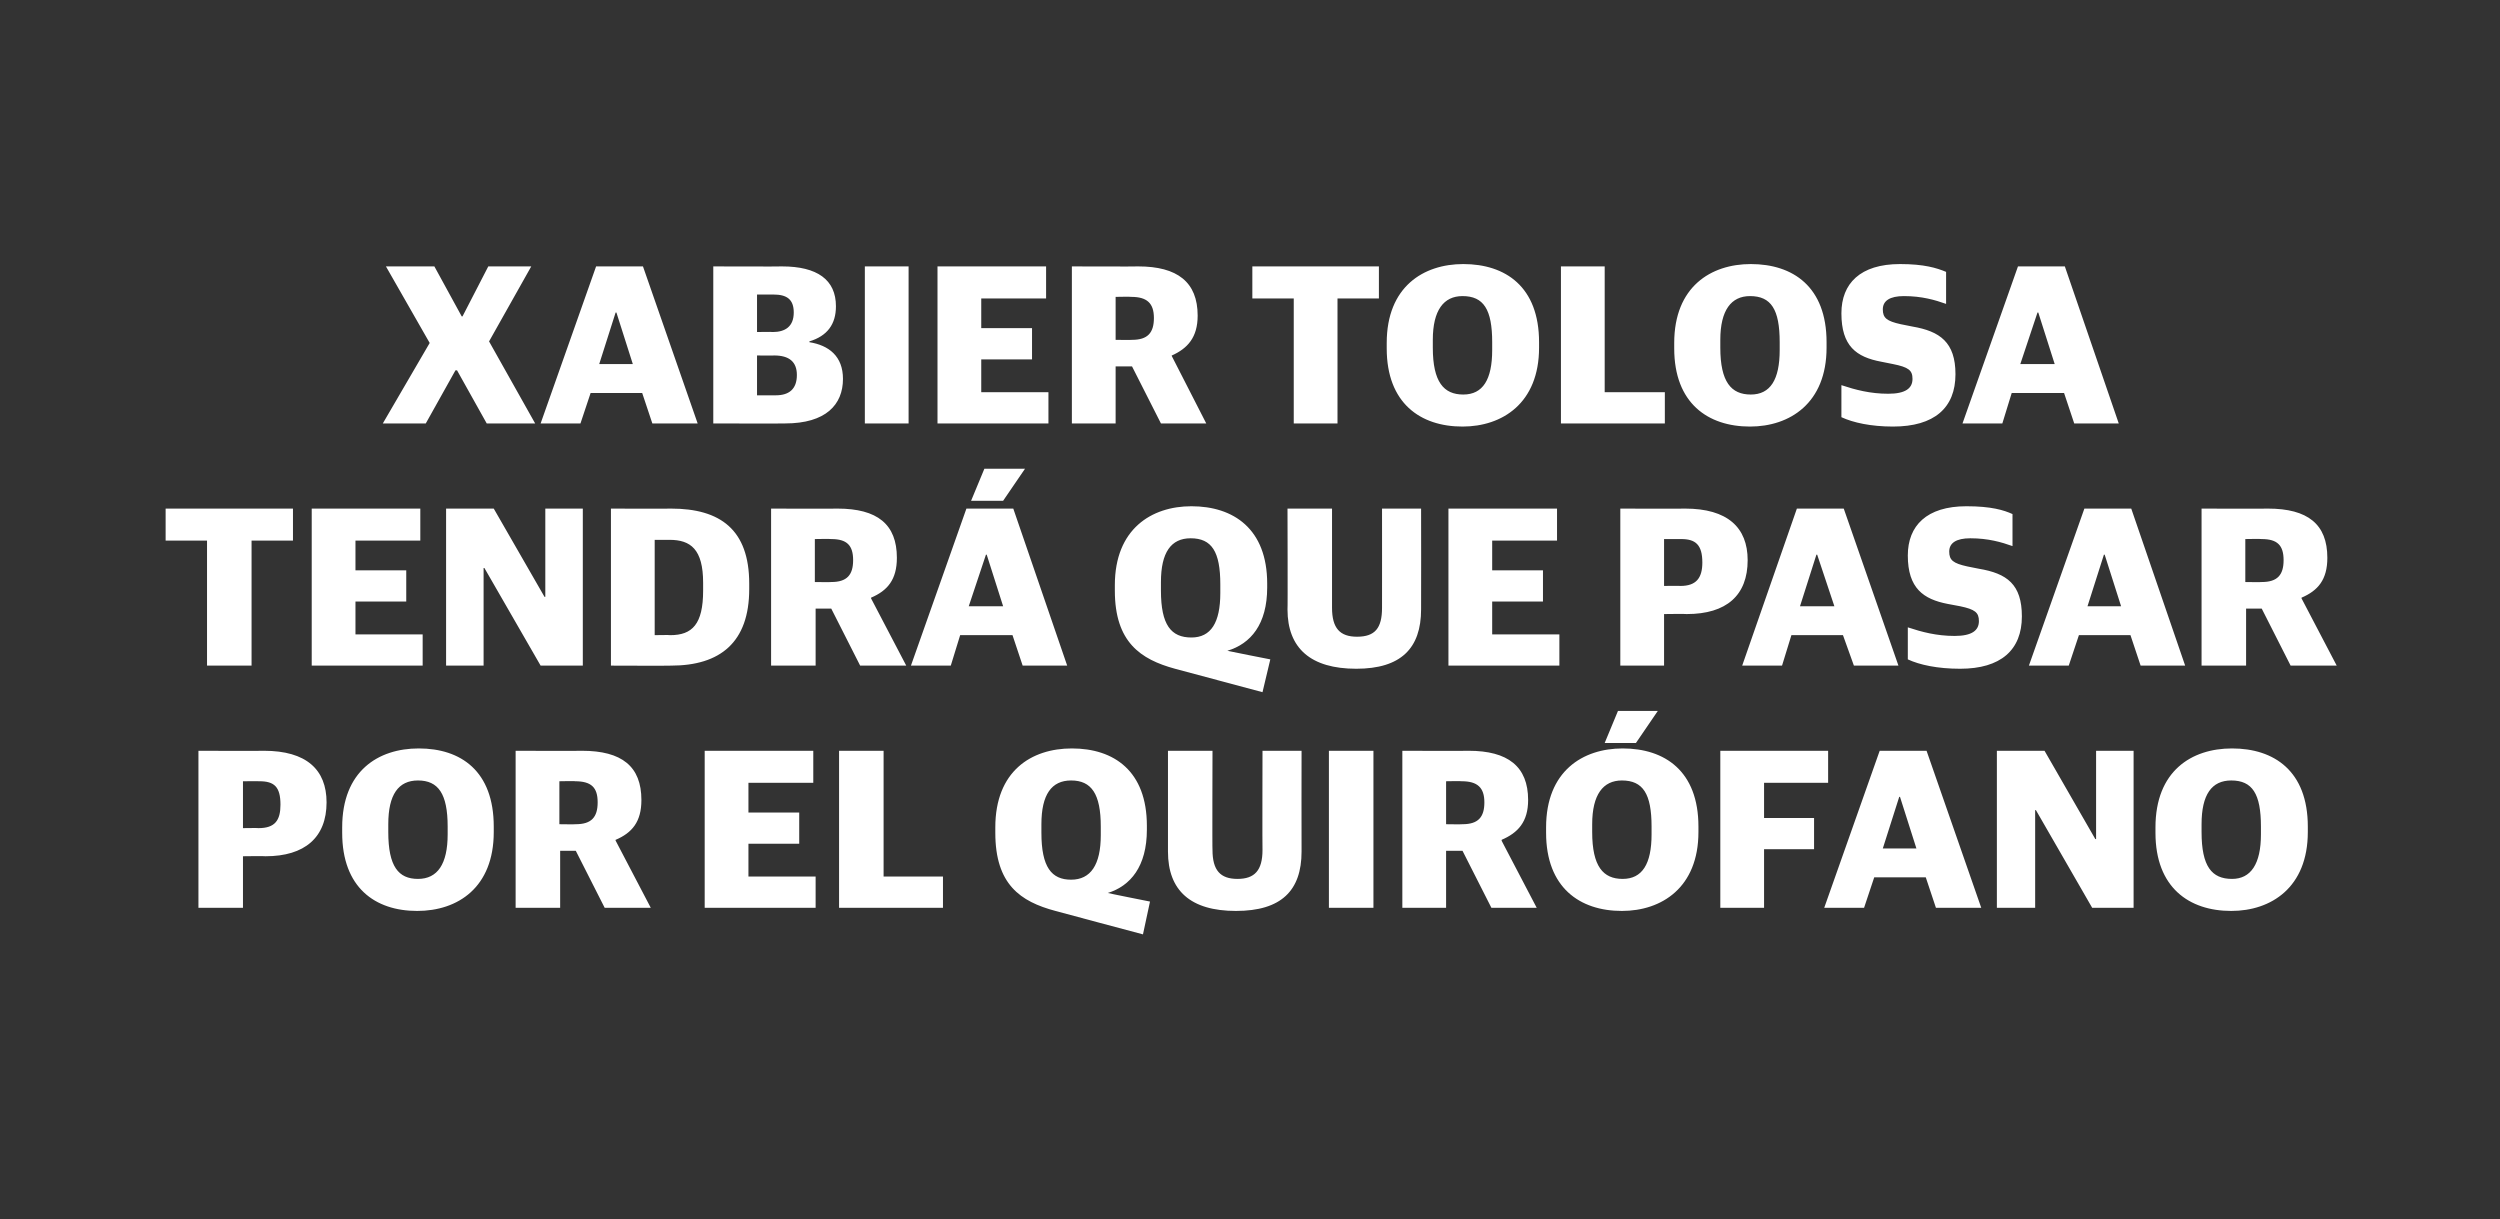 <?xml version="1.0" standalone="no"?><!DOCTYPE svg PUBLIC "-//W3C//DTD SVG 1.1//EN" "http://www.w3.org/Graphics/SVG/1.1/DTD/svg11.dtd"><svg xmlns="http://www.w3.org/2000/svg" version="1.1" width="320px" height="156.09px" viewBox="0 0 320 156.09"><rect x="0" y="0" width="320" height="156.09" fill="#333333" stroke="none"/>  <desc>Xabier Tolosa tendr que pasar por el quir fano</desc>  <defs/>  <g id="Polygon30421">    <path d="M 25.4 96.1 C 25.4 96.1 33.8 96.13 33.8 96.1 C 39.2 96.1 41.8 98.5 41.8 102.7 C 41.8 107.2 39 109.6 34 109.6 C 33.97 109.56 31.1 109.6 31.1 109.6 L 31.1 116.2 L 25.4 116.2 L 25.4 96.1 Z M 33.1 106 C 35.2 106 35.9 105 35.9 103 C 35.9 100.7 35.1 100 33.2 100 C 33.25 99.99 31.1 100 31.1 100 L 31.1 106 C 31.1 106 33.13 105.97 33.1 106 Z M 43.8 106.6 C 43.8 106.6 43.8 105.9 43.8 105.9 C 43.8 98.7 48.4 95.8 53.6 95.8 C 59 95.8 63.2 98.7 63.2 105.8 C 63.2 105.8 63.2 106.5 63.2 106.5 C 63.2 113.6 58.6 116.6 53.4 116.6 C 48 116.6 43.8 113.6 43.8 106.6 Z M 57.3 106.8 C 57.3 106.8 57.3 105.8 57.3 105.8 C 57.3 101.6 56.1 99.9 53.5 99.9 C 51 99.9 49.7 101.7 49.7 105.5 C 49.7 105.5 49.7 106.5 49.7 106.5 C 49.7 110.9 51 112.5 53.5 112.5 C 56 112.5 57.3 110.6 57.3 106.8 Z M 66 96.1 C 66 96.1 74.48 96.13 74.5 96.1 C 79.6 96.1 82.1 98.1 82.1 102.4 C 82.1 105.2 80.9 106.6 78.8 107.5 C 78.77 107.47 78.8 107.6 78.8 107.6 L 83.3 116.2 L 77.4 116.2 L 73.7 108.9 L 71.7 108.9 L 71.7 116.2 L 66 116.2 L 66 96.1 Z M 73.7 105.5 C 75.7 105.5 76.5 104.6 76.5 102.7 C 76.5 100.8 75.7 100 73.6 100 C 73.64 99.96 71.6 100 71.6 100 L 71.6 105.5 C 71.6 105.5 73.7 105.53 73.7 105.5 Z M 90.2 96.1 L 104.1 96.1 L 104.1 100.2 L 95.8 100.2 L 95.8 104 L 102.3 104 L 102.3 108 L 95.8 108 L 95.8 112.2 L 104.4 112.2 L 104.4 116.2 L 90.2 116.2 L 90.2 96.1 Z M 107.4 96.1 L 113.1 96.1 L 113.1 112.2 L 120.7 112.2 L 120.7 116.2 L 107.4 116.2 L 107.4 96.1 Z M 141.8 114.3 C 141.76 114.32 147.2 115.4 147.2 115.4 L 146.3 119.6 C 146.3 119.6 135.09 116.61 135.1 116.6 C 130.6 115.4 127.4 113.2 127.4 106.6 C 127.4 106.6 127.4 105.9 127.4 105.9 C 127.4 98.7 132 95.8 137.2 95.8 C 142.6 95.8 146.8 98.7 146.8 105.7 C 146.8 105.7 146.8 106.2 146.8 106.2 C 146.8 110.9 144.7 113.4 141.8 114.3 Z M 140.9 106.9 C 140.9 106.9 140.9 105.8 140.9 105.8 C 140.9 101.6 139.7 99.9 137.1 99.9 C 134.6 99.9 133.3 101.7 133.3 105.5 C 133.3 105.5 133.3 106.6 133.3 106.6 C 133.3 111 134.6 112.6 137.1 112.6 C 139.6 112.6 140.9 110.7 140.9 106.9 Z M 149.5 109 C 149.5 109.04 149.5 96.1 149.5 96.1 L 155.2 96.1 C 155.2 96.1 155.16 108.84 155.2 108.8 C 155.2 111.4 156.2 112.5 158.4 112.5 C 160.6 112.5 161.6 111.4 161.6 108.8 C 161.57 108.81 161.6 96.1 161.6 96.1 L 166.6 96.1 C 166.6 96.1 166.58 109.01 166.6 109 C 166.6 114 164 116.6 158.2 116.6 C 152.4 116.6 149.5 114 149.5 109 Z M 170.1 96.1 L 175.8 96.1 L 175.8 116.2 L 170.1 116.2 L 170.1 96.1 Z M 179.5 96.1 C 179.5 96.1 187.96 96.13 188 96.1 C 193 96.1 195.6 98.1 195.6 102.4 C 195.6 105.2 194.3 106.6 192.2 107.5 C 192.25 107.47 192.2 107.6 192.2 107.6 L 196.7 116.2 L 190.9 116.2 L 187.2 108.9 L 185.1 108.9 L 185.1 116.2 L 179.5 116.2 L 179.5 96.1 Z M 187.2 105.5 C 189.2 105.5 190 104.6 190 102.7 C 190 100.8 189.1 100 187.1 100 C 187.11 99.96 185.1 100 185.1 100 L 185.1 105.5 C 185.1 105.5 187.17 105.53 187.2 105.5 Z M 207.1 91 L 212.2 91 L 209.4 95.1 L 205.4 95.1 L 207.1 91 Z M 197.9 106.6 C 197.9 106.6 197.9 105.9 197.9 105.9 C 197.9 98.7 202.6 95.8 207.7 95.8 C 213.1 95.8 217.4 98.7 217.4 105.8 C 217.4 105.8 217.4 106.5 217.4 106.5 C 217.4 113.6 212.7 116.6 207.6 116.6 C 202.2 116.6 197.9 113.6 197.9 106.6 Z M 211.4 106.8 C 211.4 106.8 211.4 105.8 211.4 105.8 C 211.4 101.6 210.3 99.9 207.6 99.9 C 205.2 99.9 203.8 101.7 203.8 105.5 C 203.8 105.5 203.8 106.5 203.8 106.5 C 203.8 110.9 205.2 112.5 207.7 112.5 C 210.2 112.5 211.4 110.6 211.4 106.8 Z M 220.2 96.1 L 234 96.1 L 234 100.2 L 225.8 100.2 L 225.8 104.7 L 232.2 104.7 L 232.2 108.7 L 225.8 108.7 L 225.8 116.2 L 220.2 116.2 L 220.2 96.1 Z M 240.6 96.1 L 246.6 96.1 L 253.6 116.2 L 247.8 116.2 L 246.5 112.3 L 239.9 112.3 L 238.6 116.2 L 233.5 116.2 L 240.6 96.1 Z M 241 108.6 L 245.3 108.6 L 243.2 102 L 243.1 102 L 241 108.6 Z M 255.6 96.1 L 261.7 96.1 L 268.2 107.4 L 268.3 107.4 L 268.3 96.1 L 273.1 96.1 L 273.1 116.2 L 267.8 116.2 L 260.6 103.7 L 260.5 103.7 L 260.5 116.2 L 255.6 116.2 L 255.6 96.1 Z M 275.9 106.6 C 275.9 106.6 275.9 105.9 275.9 105.9 C 275.9 98.7 280.5 95.8 285.7 95.8 C 291.1 95.8 295.4 98.7 295.4 105.8 C 295.4 105.8 295.4 106.5 295.4 106.5 C 295.4 113.6 290.7 116.6 285.6 116.6 C 280.2 116.6 275.9 113.6 275.9 106.6 Z M 289.4 106.8 C 289.4 106.8 289.4 105.8 289.4 105.8 C 289.4 101.6 288.3 99.9 285.6 99.9 C 283.1 99.9 281.8 101.7 281.8 105.5 C 281.8 105.5 281.8 106.5 281.8 106.5 C 281.8 110.9 283.1 112.5 285.7 112.5 C 288.1 112.5 289.4 110.6 289.4 106.8 Z " stroke="none" fill="#fff"/>  </g>  <g id="Polygon30420">    <path d="M 26.5 69.2 L 21.2 69.2 L 21.2 65.1 L 37.5 65.1 L 37.5 69.2 L 32.2 69.2 L 32.2 85.2 L 26.5 85.2 L 26.5 69.2 Z M 39.9 65.1 L 53.8 65.1 L 53.8 69.2 L 45.5 69.2 L 45.5 73 L 52 73 L 52 77 L 45.5 77 L 45.5 81.2 L 54.1 81.2 L 54.1 85.2 L 39.9 85.2 L 39.9 65.1 Z M 57.1 65.1 L 63.2 65.1 L 69.7 76.4 L 69.8 76.4 L 69.8 65.1 L 74.6 65.1 L 74.6 85.2 L 69.2 85.2 L 62 72.7 L 61.9 72.7 L 61.9 85.2 L 57.1 85.2 L 57.1 65.1 Z M 78.2 65.1 C 78.2 65.1 85.91 65.13 85.9 65.1 C 92.2 65.1 95.9 67.8 95.9 74.7 C 95.9 74.7 95.9 75.4 95.9 75.4 C 95.9 82.2 92.2 85.2 85.9 85.2 C 85.94 85.23 78.2 85.2 78.2 85.2 L 78.2 65.1 Z M 85.8 81.3 C 88.6 81.3 90 79.9 90 75.6 C 90 75.6 90 74.6 90 74.6 C 90 70.3 88.4 69.1 85.7 69.1 C 85.68 69.11 83.8 69.1 83.8 69.1 L 83.8 81.3 C 83.8 81.3 85.82 81.26 85.8 81.3 Z M 98.7 65.1 C 98.7 65.1 107.19 65.13 107.2 65.1 C 112.3 65.1 114.8 67.1 114.8 71.4 C 114.8 74.2 113.6 75.6 111.5 76.5 C 111.49 76.47 111.5 76.6 111.5 76.6 L 116 85.2 L 110.1 85.2 L 106.4 77.9 L 104.4 77.9 L 104.4 85.2 L 98.7 85.2 L 98.7 65.1 Z M 106.4 74.5 C 108.4 74.5 109.2 73.6 109.2 71.7 C 109.2 69.8 108.4 69 106.4 69 C 106.35 68.96 104.3 69 104.3 69 L 104.3 74.5 C 104.3 74.5 106.41 74.53 106.4 74.5 Z M 123.7 65.1 L 129.7 65.1 L 136.6 85.2 L 130.9 85.2 L 129.6 81.3 L 122.9 81.3 L 121.7 85.2 L 116.6 85.2 L 123.7 65.1 Z M 124 77.6 L 128.4 77.6 L 126.3 71 L 126.2 71 L 124 77.6 Z M 126 60 L 131.2 60 L 128.4 64.1 L 124.3 64.1 L 126 60 Z M 157.1 83.3 C 157.1 83.32 162.6 84.4 162.6 84.4 L 161.6 88.6 C 161.6 88.6 150.43 85.61 150.4 85.6 C 146 84.4 142.7 82.2 142.7 75.6 C 142.7 75.6 142.7 74.9 142.7 74.9 C 142.7 67.7 147.4 64.8 152.5 64.8 C 157.9 64.8 162.2 67.7 162.2 74.7 C 162.2 74.7 162.2 75.2 162.2 75.2 C 162.2 79.9 160.1 82.4 157.1 83.3 Z M 156.2 75.9 C 156.2 75.9 156.2 74.8 156.2 74.8 C 156.2 70.6 155.1 68.9 152.4 68.9 C 149.9 68.9 148.6 70.7 148.6 74.5 C 148.6 74.5 148.6 75.6 148.6 75.6 C 148.6 80 149.9 81.6 152.5 81.6 C 155 81.6 156.2 79.7 156.2 75.9 Z M 164.8 78 C 164.84 78.04 164.8 65.1 164.8 65.1 L 170.5 65.1 C 170.5 65.1 170.5 77.84 170.5 77.8 C 170.5 80.4 171.5 81.5 173.7 81.5 C 176 81.5 176.9 80.4 176.9 77.8 C 176.91 77.81 176.9 65.1 176.9 65.1 L 181.9 65.1 C 181.9 65.1 181.92 78.01 181.9 78 C 181.9 83 179.3 85.6 173.6 85.6 C 167.8 85.6 164.8 83 164.8 78 Z M 185.4 65.1 L 199.3 65.1 L 199.3 69.2 L 191 69.2 L 191 73 L 197.5 73 L 197.5 77 L 191 77 L 191 81.2 L 199.6 81.2 L 199.6 85.2 L 185.4 85.2 L 185.4 65.1 Z M 207.4 65.1 C 207.4 65.1 215.74 65.13 215.7 65.1 C 221.1 65.1 223.7 67.5 223.7 71.7 C 223.7 76.2 221 78.6 215.9 78.6 C 215.91 78.56 213 78.6 213 78.6 L 213 85.2 L 207.4 85.2 L 207.4 65.1 Z M 215.1 75 C 217.1 75 217.9 74 217.9 72 C 217.9 69.7 217 69 215.2 69 C 215.19 68.99 213 69 213 69 L 213 75 C 213 75 215.07 74.97 215.1 75 Z M 230 65.1 L 236 65.1 L 243 85.2 L 237.3 85.2 L 235.9 81.3 L 229.3 81.3 L 228.1 85.2 L 223 85.2 L 230 65.1 Z M 230.4 77.6 L 234.8 77.6 L 232.6 71 L 232.5 71 L 230.4 77.6 Z M 244.2 84.4 C 244.2 84.4 244.2 80.3 244.2 80.3 C 246 80.9 247.9 81.4 250.2 81.4 C 252.4 81.4 253.3 80.7 253.3 79.5 C 253.3 78.4 252.8 78 250.9 77.6 C 250.9 77.6 249.3 77.3 249.3 77.3 C 246.2 76.7 244.2 75.3 244.2 71.1 C 244.2 67.3 246.6 64.8 251.7 64.8 C 254.9 64.8 256.5 65.3 257.6 65.8 C 257.6 65.8 257.6 69.9 257.6 69.9 C 256.2 69.4 254.5 68.9 252.2 68.9 C 250.4 68.9 249.5 69.5 249.5 70.6 C 249.5 71.7 250 72.1 251.8 72.5 C 251.8 72.5 253.3 72.8 253.3 72.8 C 256.9 73.4 258.8 74.8 258.8 78.9 C 258.8 83.2 256.1 85.6 250.9 85.6 C 248 85.6 245.7 85.1 244.2 84.4 Z M 266.8 65.1 L 272.8 65.1 L 279.7 85.2 L 274 85.2 L 272.7 81.3 L 266.1 81.3 L 264.8 85.2 L 259.7 85.2 L 266.8 65.1 Z M 267.2 77.6 L 271.5 77.6 L 269.4 71 L 269.3 71 L 267.2 77.6 Z M 281.8 65.1 C 281.8 65.1 290.29 65.13 290.3 65.1 C 295.4 65.1 297.9 67.1 297.9 71.4 C 297.9 74.2 296.7 75.6 294.6 76.5 C 294.59 76.47 294.6 76.6 294.6 76.6 L 299.1 85.2 L 293.2 85.2 L 289.5 77.9 L 287.5 77.9 L 287.5 85.2 L 281.8 85.2 L 281.8 65.1 Z M 289.5 74.5 C 291.5 74.5 292.3 73.6 292.3 71.7 C 292.3 69.8 291.5 69 289.5 69 C 289.45 68.96 287.4 69 287.4 69 L 287.4 74.5 C 287.4 74.5 289.51 74.53 289.5 74.5 Z " stroke="none" fill="#fff"/>  </g>  <g id="Polygon30419">    <path d="M 55 43.9 L 49.4 34.1 L 55.6 34.1 L 59.1 40.5 L 59.2 40.5 L 62.5 34.1 L 68 34.1 L 62.6 43.7 L 68.5 54.2 L 62.3 54.2 L 58.5 47.4 L 58.3 47.4 L 54.5 54.2 L 49 54.2 L 55 43.9 Z M 76.3 34.1 L 82.3 34.1 L 89.3 54.2 L 83.5 54.2 L 82.2 50.3 L 75.6 50.3 L 74.3 54.2 L 69.2 54.2 L 76.3 34.1 Z M 76.7 46.6 L 81 46.6 L 78.9 40 L 78.8 40 L 76.7 46.6 Z M 91.3 34.1 C 91.3 34.1 100.07 34.13 100.1 34.1 C 104.6 34.1 107 35.8 107 39.2 C 107 41.5 105.9 43 103.6 43.7 C 103.6 43.7 103.6 43.8 103.6 43.8 C 106.1 44.2 107.9 45.6 107.9 48.5 C 107.9 51.8 105.7 54.2 100.5 54.2 C 100.45 54.23 91.3 54.2 91.3 54.2 L 91.3 34.1 Z M 99.3 50.6 C 101 50.6 102 49.8 102 48 C 102 46.3 101 45.5 99.1 45.5 C 99.12 45.53 96.9 45.5 96.9 45.5 L 96.9 50.6 C 96.9 50.6 99.26 50.61 99.3 50.6 Z M 98.9 42.5 C 100.5 42.5 101.6 41.8 101.6 40 C 101.6 38.3 100.7 37.7 99 37.7 C 99 37.7 96.9 37.7 96.9 37.7 L 96.9 42.5 C 96.9 42.5 98.91 42.46 98.9 42.5 Z M 110.7 34.1 L 116.3 34.1 L 116.3 54.2 L 110.7 54.2 L 110.7 34.1 Z M 120 34.1 L 133.9 34.1 L 133.9 38.2 L 125.6 38.2 L 125.6 42 L 132.1 42 L 132.1 46 L 125.6 46 L 125.6 50.2 L 134.2 50.2 L 134.2 54.2 L 120 54.2 L 120 34.1 Z M 137.2 34.1 C 137.2 34.1 145.66 34.13 145.7 34.1 C 150.7 34.1 153.3 36.1 153.3 40.4 C 153.3 43.2 152 44.6 150 45.5 C 149.95 45.47 150 45.6 150 45.6 L 154.4 54.2 L 148.6 54.2 L 144.9 46.9 L 142.8 46.9 L 142.8 54.2 L 137.2 54.2 L 137.2 34.1 Z M 144.9 43.5 C 146.9 43.5 147.7 42.6 147.7 40.7 C 147.7 38.8 146.8 38 144.8 38 C 144.82 37.96 142.8 38 142.8 38 L 142.8 43.5 C 142.8 43.5 144.88 43.53 144.9 43.5 Z M 165.6 38.2 L 160.3 38.2 L 160.3 34.1 L 176.5 34.1 L 176.5 38.2 L 171.2 38.2 L 171.2 54.2 L 165.6 54.2 L 165.6 38.2 Z M 177.5 44.6 C 177.5 44.6 177.5 43.9 177.5 43.9 C 177.5 36.7 182.2 33.8 187.3 33.8 C 192.7 33.8 197 36.7 197 43.8 C 197 43.8 197 44.5 197 44.5 C 197 51.6 192.3 54.6 187.2 54.6 C 181.8 54.6 177.5 51.6 177.5 44.6 Z M 191 44.8 C 191 44.8 191 43.8 191 43.8 C 191 39.6 189.9 37.9 187.2 37.9 C 184.8 37.9 183.4 39.7 183.4 43.5 C 183.4 43.5 183.4 44.5 183.4 44.5 C 183.4 48.9 184.8 50.5 187.3 50.5 C 189.8 50.5 191 48.6 191 44.8 Z M 199.8 34.1 L 205.4 34.1 L 205.4 50.2 L 213.1 50.2 L 213.1 54.2 L 199.8 54.2 L 199.8 34.1 Z M 214.3 44.6 C 214.3 44.6 214.3 43.9 214.3 43.9 C 214.3 36.7 219 33.8 224.1 33.8 C 229.5 33.8 233.8 36.7 233.8 43.8 C 233.8 43.8 233.8 44.5 233.8 44.5 C 233.8 51.6 229.1 54.6 224 54.6 C 218.6 54.6 214.3 51.6 214.3 44.6 Z M 227.8 44.8 C 227.8 44.8 227.8 43.8 227.8 43.8 C 227.8 39.6 226.7 37.9 224 37.9 C 221.6 37.9 220.2 39.7 220.2 43.5 C 220.2 43.5 220.2 44.5 220.2 44.5 C 220.2 48.9 221.6 50.5 224.1 50.5 C 226.6 50.5 227.8 48.6 227.8 44.8 Z M 235.7 53.4 C 235.7 53.4 235.7 49.3 235.7 49.3 C 237.5 49.9 239.4 50.4 241.7 50.4 C 243.9 50.4 244.8 49.7 244.8 48.5 C 244.8 47.4 244.3 47 242.3 46.6 C 242.3 46.6 240.8 46.3 240.8 46.3 C 237.6 45.7 235.7 44.3 235.7 40.1 C 235.7 36.3 238.1 33.8 243.2 33.8 C 246.3 33.8 247.9 34.3 249.1 34.8 C 249.1 34.8 249.1 38.9 249.1 38.9 C 247.7 38.4 246 37.9 243.7 37.9 C 241.9 37.9 241 38.5 241 39.6 C 241 40.7 241.5 41.1 243.3 41.5 C 243.3 41.5 244.8 41.8 244.8 41.8 C 248.3 42.4 250.3 43.8 250.3 47.9 C 250.3 52.2 247.6 54.6 242.3 54.6 C 239.5 54.6 237.2 54.1 235.7 53.4 Z M 258.3 34.1 L 264.3 34.1 L 271.2 54.2 L 265.5 54.2 L 264.2 50.3 L 257.5 50.3 L 256.3 54.2 L 251.2 54.2 L 258.3 34.1 Z M 258.6 46.6 L 263 46.6 L 260.9 40 L 260.8 40 L 258.6 46.6 Z " stroke="none" fill="#fff"/>  </g></svg>